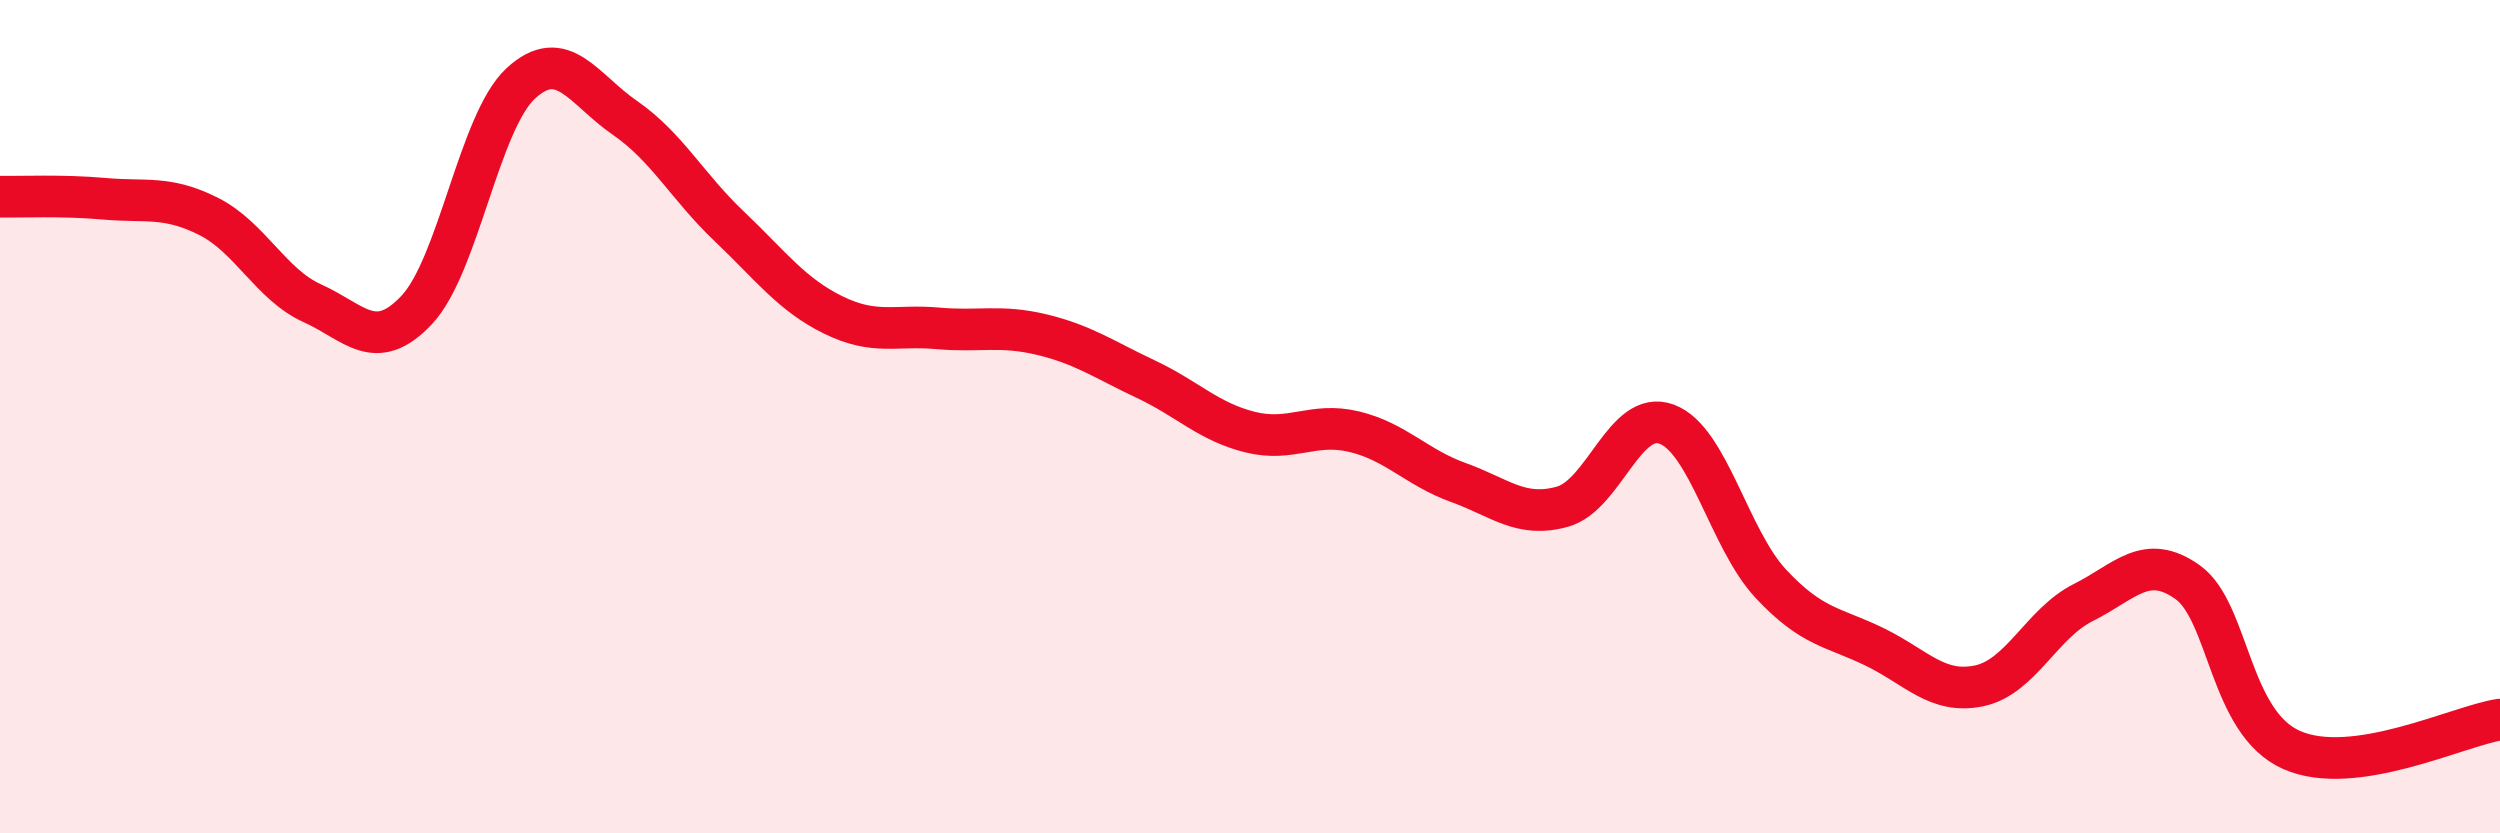 
    <svg width="60" height="20" viewBox="0 0 60 20" xmlns="http://www.w3.org/2000/svg">
      <path
        d="M 0,4.72 C 0.5,4.73 1.5,4.68 2.5,4.77 C 3.5,4.86 4,4.69 5,5.19 C 6,5.69 6.5,6.83 7.5,7.28 C 8.5,7.73 9,8.5 10,7.44 C 11,6.38 11.5,2.92 12.5,2 C 13.5,1.08 14,2.14 15,2.83 C 16,3.52 16.5,4.48 17.5,5.43 C 18.5,6.38 19,7.07 20,7.56 C 21,8.05 21.5,7.79 22.5,7.88 C 23.5,7.97 24,7.79 25,8.03 C 26,8.27 26.5,8.63 27.5,9.1 C 28.5,9.57 29,10.12 30,10.37 C 31,10.62 31.5,10.12 32.5,10.36 C 33.5,10.6 34,11.22 35,11.58 C 36,11.94 36.5,12.44 37.5,12.16 C 38.5,11.88 39,9.81 40,10.18 C 41,10.55 41.5,12.94 42.5,14.01 C 43.5,15.08 44,15.04 45,15.53 C 46,16.02 46.5,16.67 47.5,16.46 C 48.5,16.25 49,14.96 50,14.46 C 51,13.96 51.5,13.26 52.5,13.97 C 53.5,14.68 53.5,17.34 55,18 C 56.5,18.66 59,17.42 60,17.27L60 20L0 20Z"
        fill="#EB0A25"
        opacity="0.1"
        stroke-linecap="round"
        stroke-linejoin="round"
      />
      <path
        d="M 0,4.72 C 0.5,4.73 1.5,4.68 2.5,4.77 C 3.5,4.86 4,4.69 5,5.19 C 6,5.69 6.5,6.83 7.5,7.28 C 8.5,7.73 9,8.5 10,7.44 C 11,6.38 11.5,2.92 12.5,2 C 13.5,1.08 14,2.14 15,2.83 C 16,3.52 16.5,4.48 17.5,5.43 C 18.5,6.38 19,7.07 20,7.56 C 21,8.05 21.5,7.79 22.5,7.88 C 23.5,7.97 24,7.79 25,8.03 C 26,8.27 26.5,8.63 27.5,9.1 C 28.5,9.57 29,10.12 30,10.37 C 31,10.62 31.5,10.12 32.5,10.36 C 33.5,10.6 34,11.22 35,11.58 C 36,11.94 36.5,12.44 37.5,12.16 C 38.5,11.88 39,9.81 40,10.18 C 41,10.55 41.5,12.94 42.5,14.01 C 43.5,15.08 44,15.04 45,15.53 C 46,16.02 46.5,16.67 47.5,16.46 C 48.5,16.25 49,14.96 50,14.46 C 51,13.96 51.5,13.26 52.5,13.97 C 53.5,14.68 53.5,17.34 55,18 C 56.5,18.66 59,17.42 60,17.27"
        stroke="#EB0A25"
        stroke-width="1"
        fill="none"
        stroke-linecap="round"
        stroke-linejoin="round"
      />
    </svg>
  